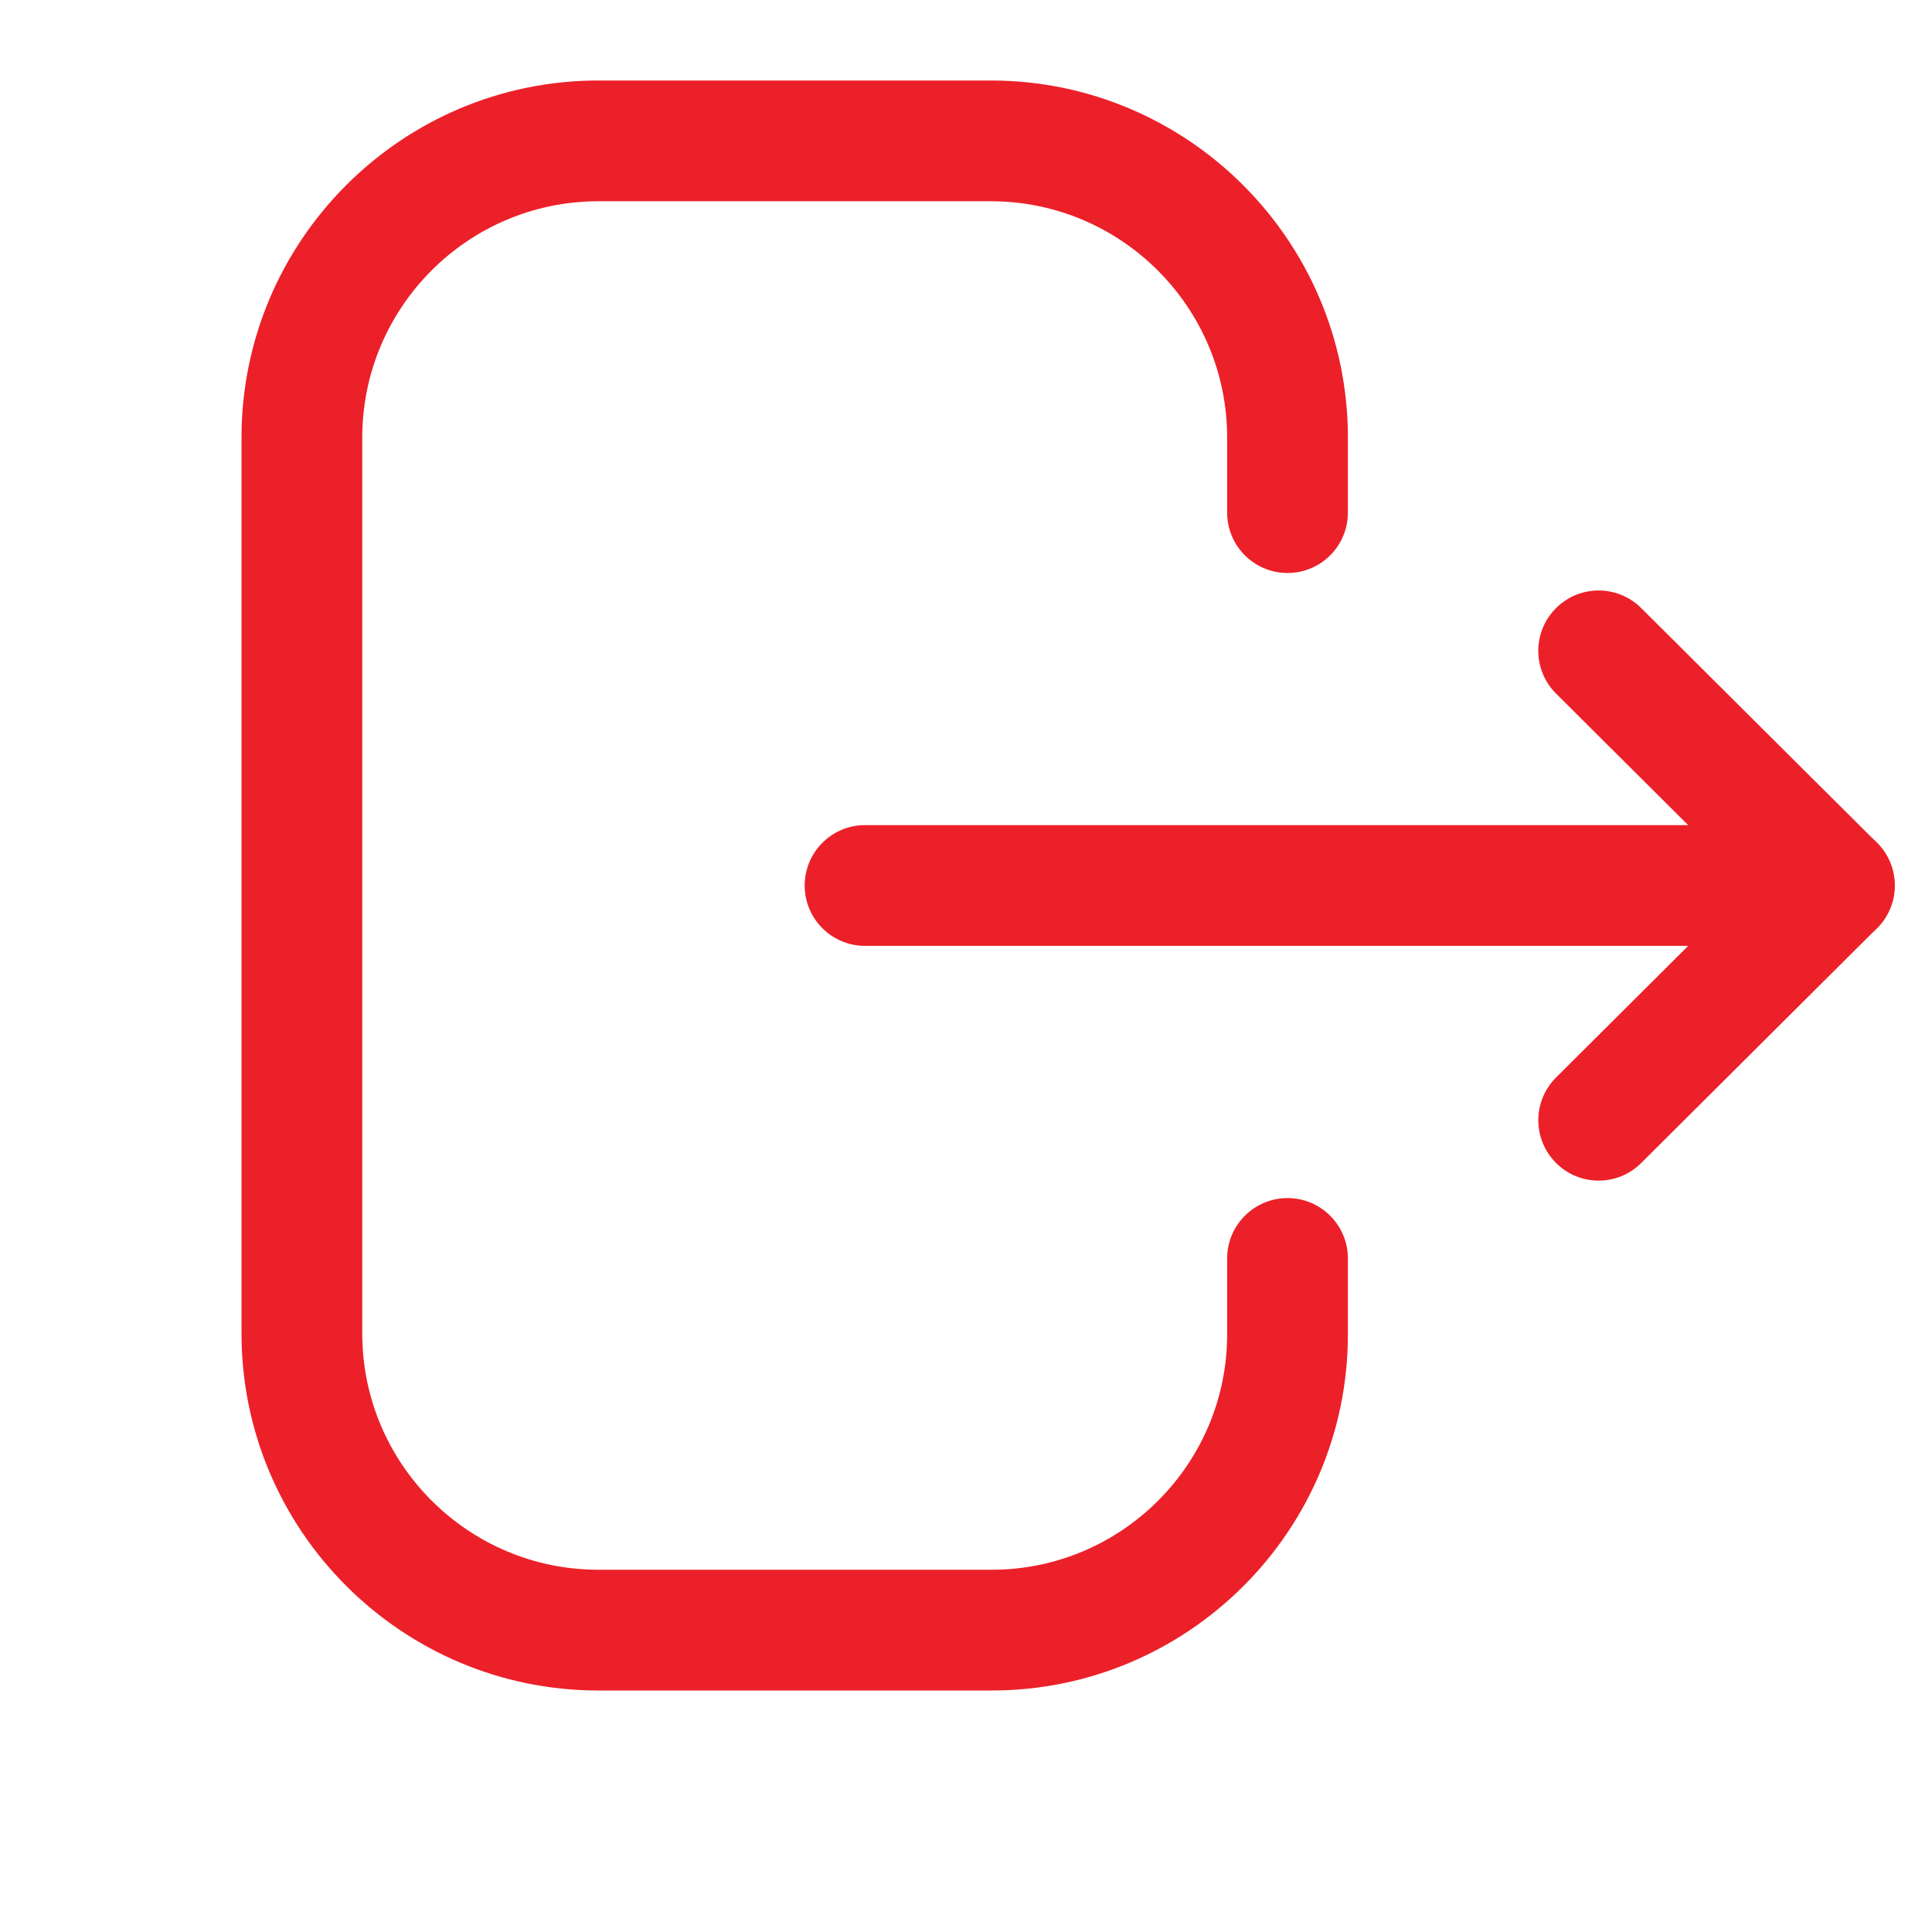 <svg fill="none" height="300" viewBox="0 0 24 24" width="300" xmlns="http://www.w3.org/2000/svg" version="1.1" xmlns:xlink="http://www.w3.org/1999/xlink" xmlns:svgjs="http://svgjs.dev/svgjs"><g width="100%" height="100%" transform="matrix(1,0,0,1,0,0)"><g clip-rule="evenodd" fill="rgb(0,0,0)" fill-rule="evenodd"><path d="m12.319 21h-4.886c-2.444 0-4.433-1.989-4.433-4.435v-11.129c0-2.446 1.989-4.436 4.433-4.436h4.875c2.446 0 4.436 1.99 4.436 4.436v.932c0 .414-.336.75-.75.75s-.75-.336-.75-.75v-.932c0-1.62-1.317-2.936-2.936-2.936h-4.875c-1.617 0-2.933 1.316-2.933 2.936v11.129c0 1.619 1.316 2.935 2.933 2.935h4.886c1.612 0 2.925-1.312 2.925-2.924v-.943c0-.414.336-.75.75-.75s.75.336.75.75v.943c0 2.44-1.986 4.424-4.425 4.424z" fill="#ec2029" fill-opacity="1" data-original-color="#000000ff" stroke="none" stroke-opacity="1"/><path d="m22.787 11.75h-12.041c-.414 0-.75-.336-.75-.75s.336-.75.75-.75h12.041c.414 0 .75.336.75.75s-.336.75-.75.75z" fill="#ec2029" fill-opacity="1" data-original-color="#000000ff" stroke="none" stroke-opacity="1"/><path d="m19.859 14.666c-.192 0-.385-.073-.531-.221-.292-.294-.291-.768.002-1.06l2.394-2.385-2.394-2.384c-.293-.292-.295-.766-.002-1.06.292-.294.766-.294 1.06-.002l2.928 2.915c.142.14.221.332.221.531s-.079.391-.221.531l-2.928 2.916c-.146.146-.338.219-.529.219z" fill="#ec2029" fill-opacity="1" data-original-color="#000000ff" stroke="none" stroke-opacity="1"/></g></g></svg>